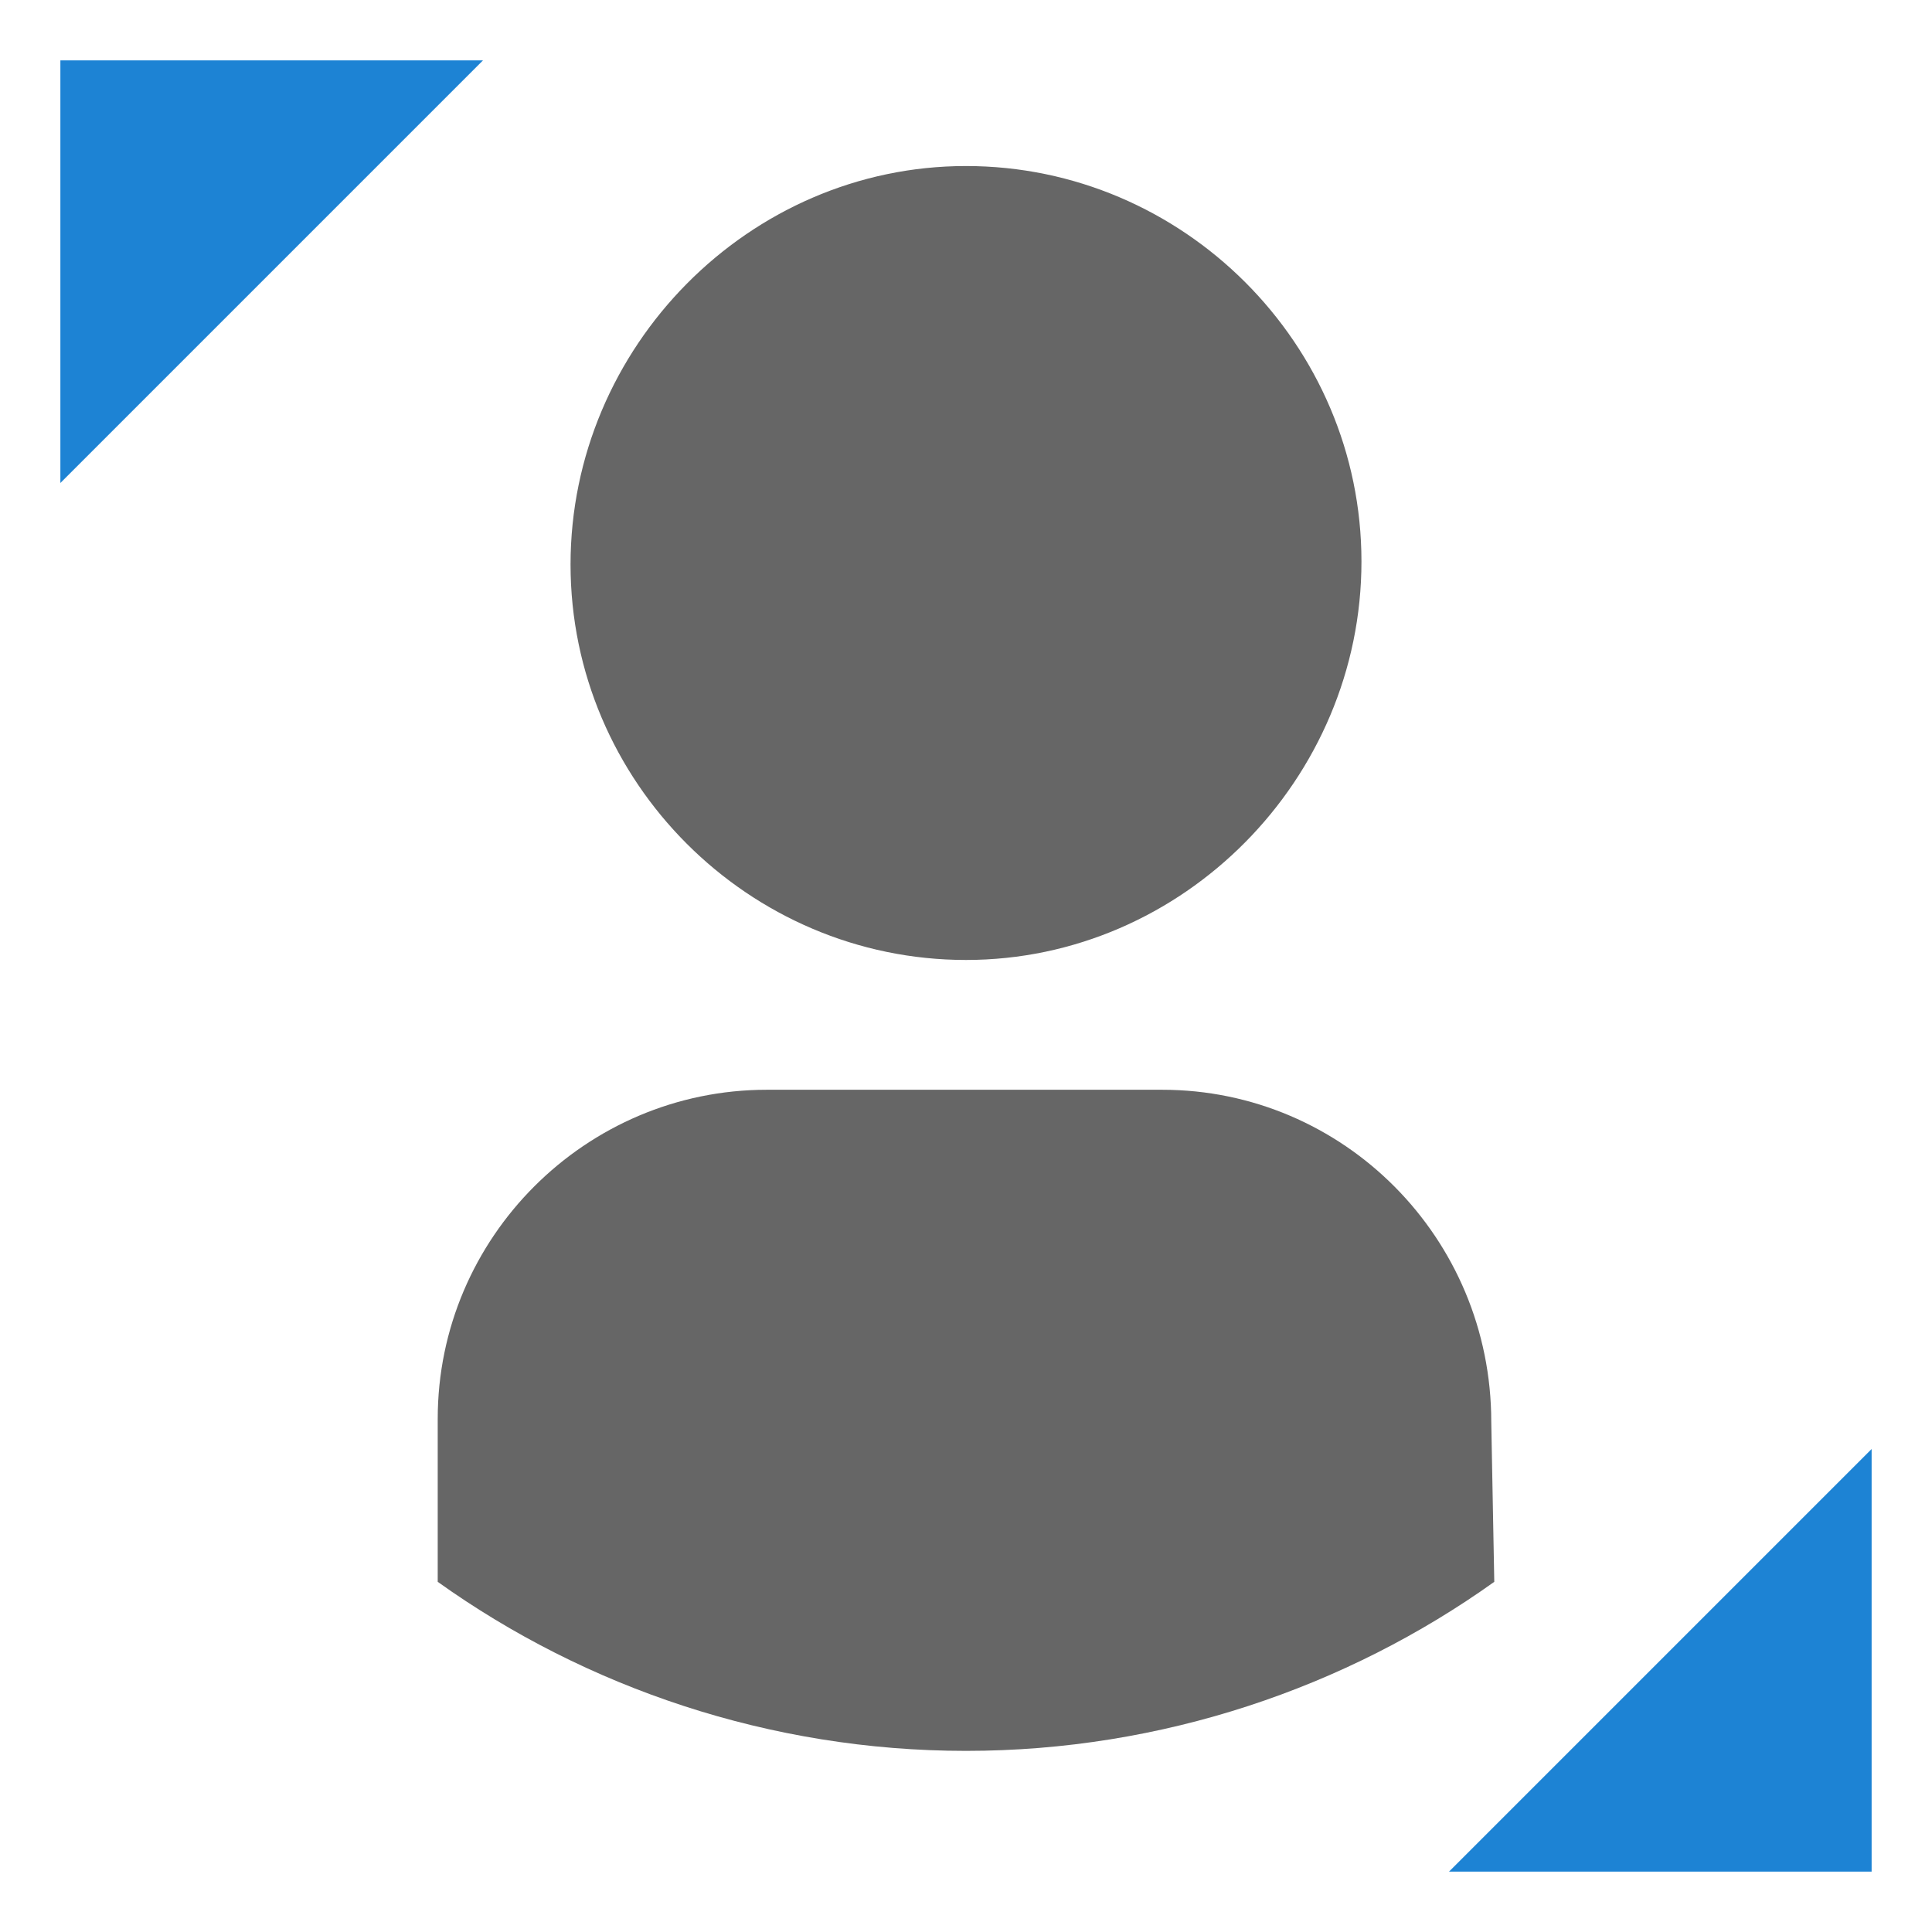 <?xml version="1.0" encoding="UTF-8"?>
<svg xmlns="http://www.w3.org/2000/svg" viewBox="0 0 64 64" width="64" height="64">
  <path fill="#666" d="M49.4 47.1c0-6.1-4.9-11-10.9-11H25.4c-6 0-10.9 4.9-10.9 10.9V52.4c4.9 3.5 11 5.6 17.5 5.6s12.6-2.1 17.5-5.6l-.1-5.3zM32 31.8c-7.2 0-13.1-5.9-13.1-13.1S24.8 5.5 32 5.5s13.1 5.9 13.1 13.1S39.2 31.8 32 31.8z"/>
  <path fill="#1d83d4" d="M2 16V2h14M62 48v14H48"/>
</svg>
